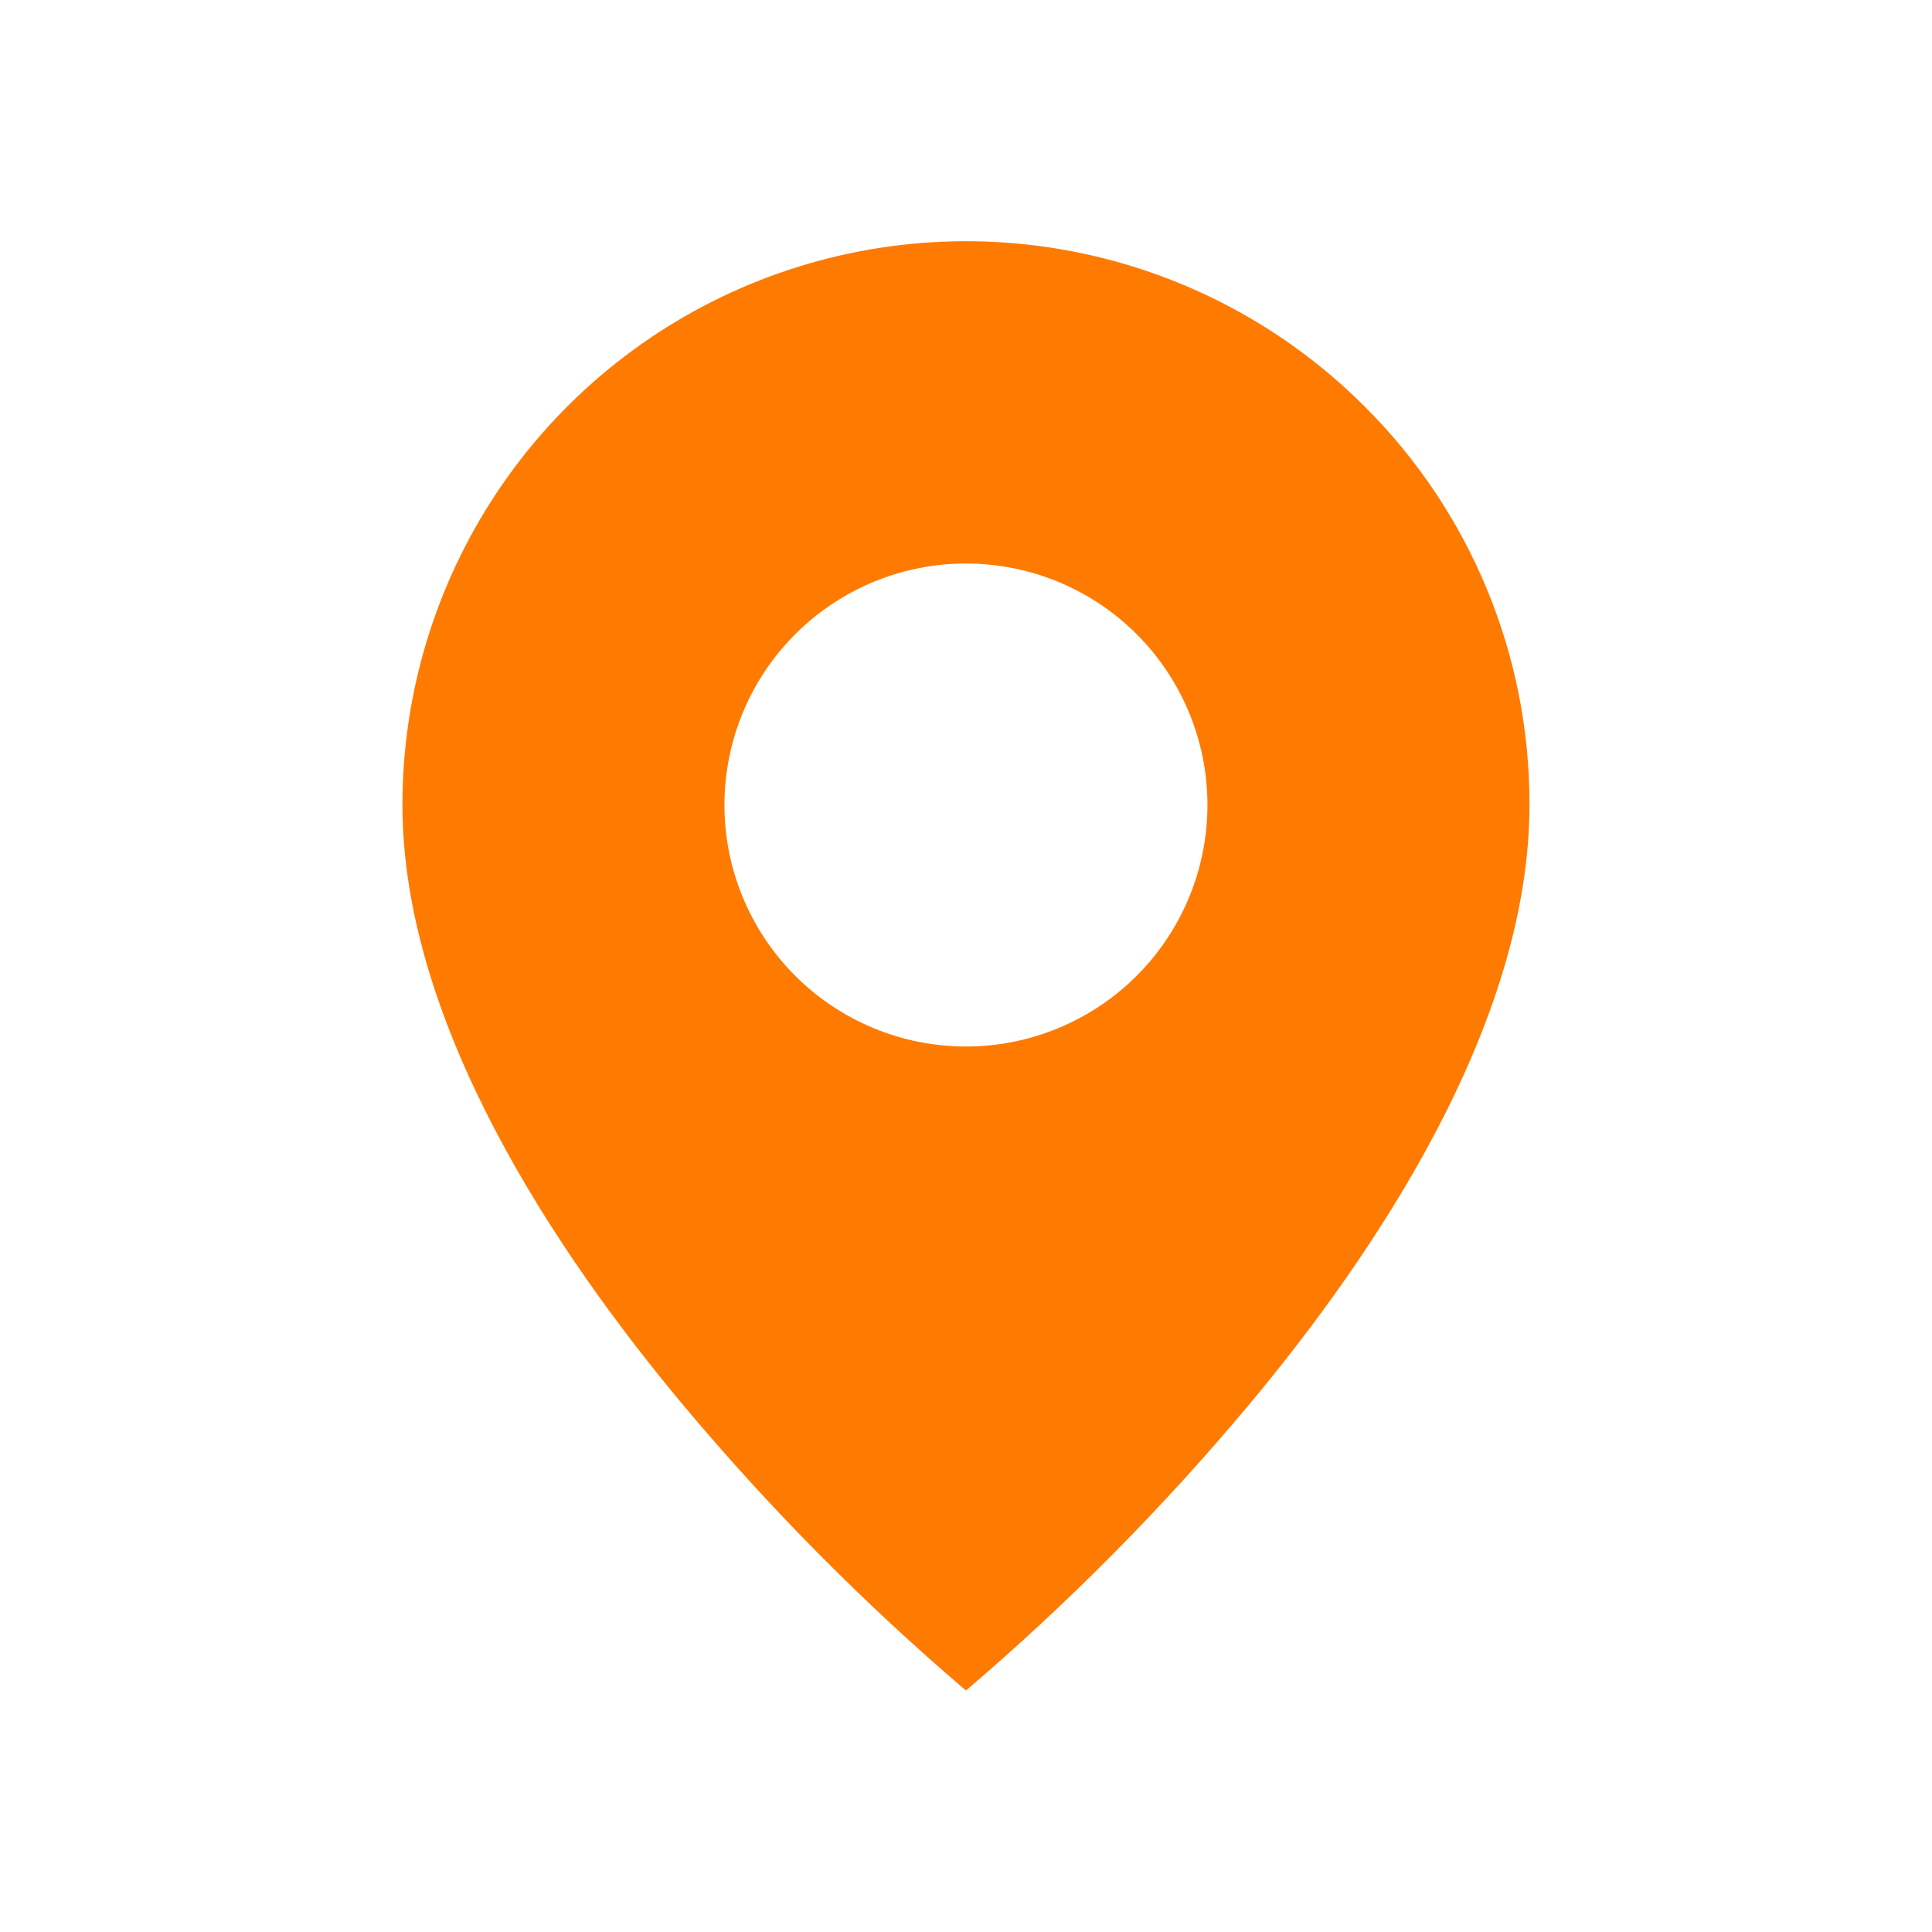 <?xml version="1.0" encoding="UTF-8"?> <svg xmlns="http://www.w3.org/2000/svg" width="220" height="220" viewBox="0 0 220 220" fill="none"> <path d="M109.995 192.501C98.417 182.625 87.685 171.798 77.912 160.133C63.245 142.616 45.828 116.528 45.828 91.668C45.822 78.971 49.582 66.559 56.633 56C63.684 45.442 73.708 37.213 85.438 32.354C97.168 27.495 110.075 26.225 122.527 28.704C134.978 31.184 146.415 37.302 155.388 46.283C161.363 52.231 166.098 59.305 169.32 67.095C172.543 74.885 174.188 83.237 174.161 91.668C174.161 116.528 156.745 142.616 142.078 160.133C132.305 171.798 121.573 182.625 109.995 192.501ZM109.995 64.168C102.701 64.168 95.707 67.065 90.549 72.222C85.392 77.379 82.495 84.374 82.495 91.668C82.495 98.961 85.392 105.956 90.549 111.113C95.707 116.27 102.701 119.168 109.995 119.168C117.288 119.168 124.283 116.27 129.44 111.113C134.598 105.956 137.495 98.961 137.495 91.668C137.495 84.374 134.598 77.379 129.44 72.222C124.283 67.065 117.288 64.168 109.995 64.168Z" fill="#FF7A00"></path> </svg> 